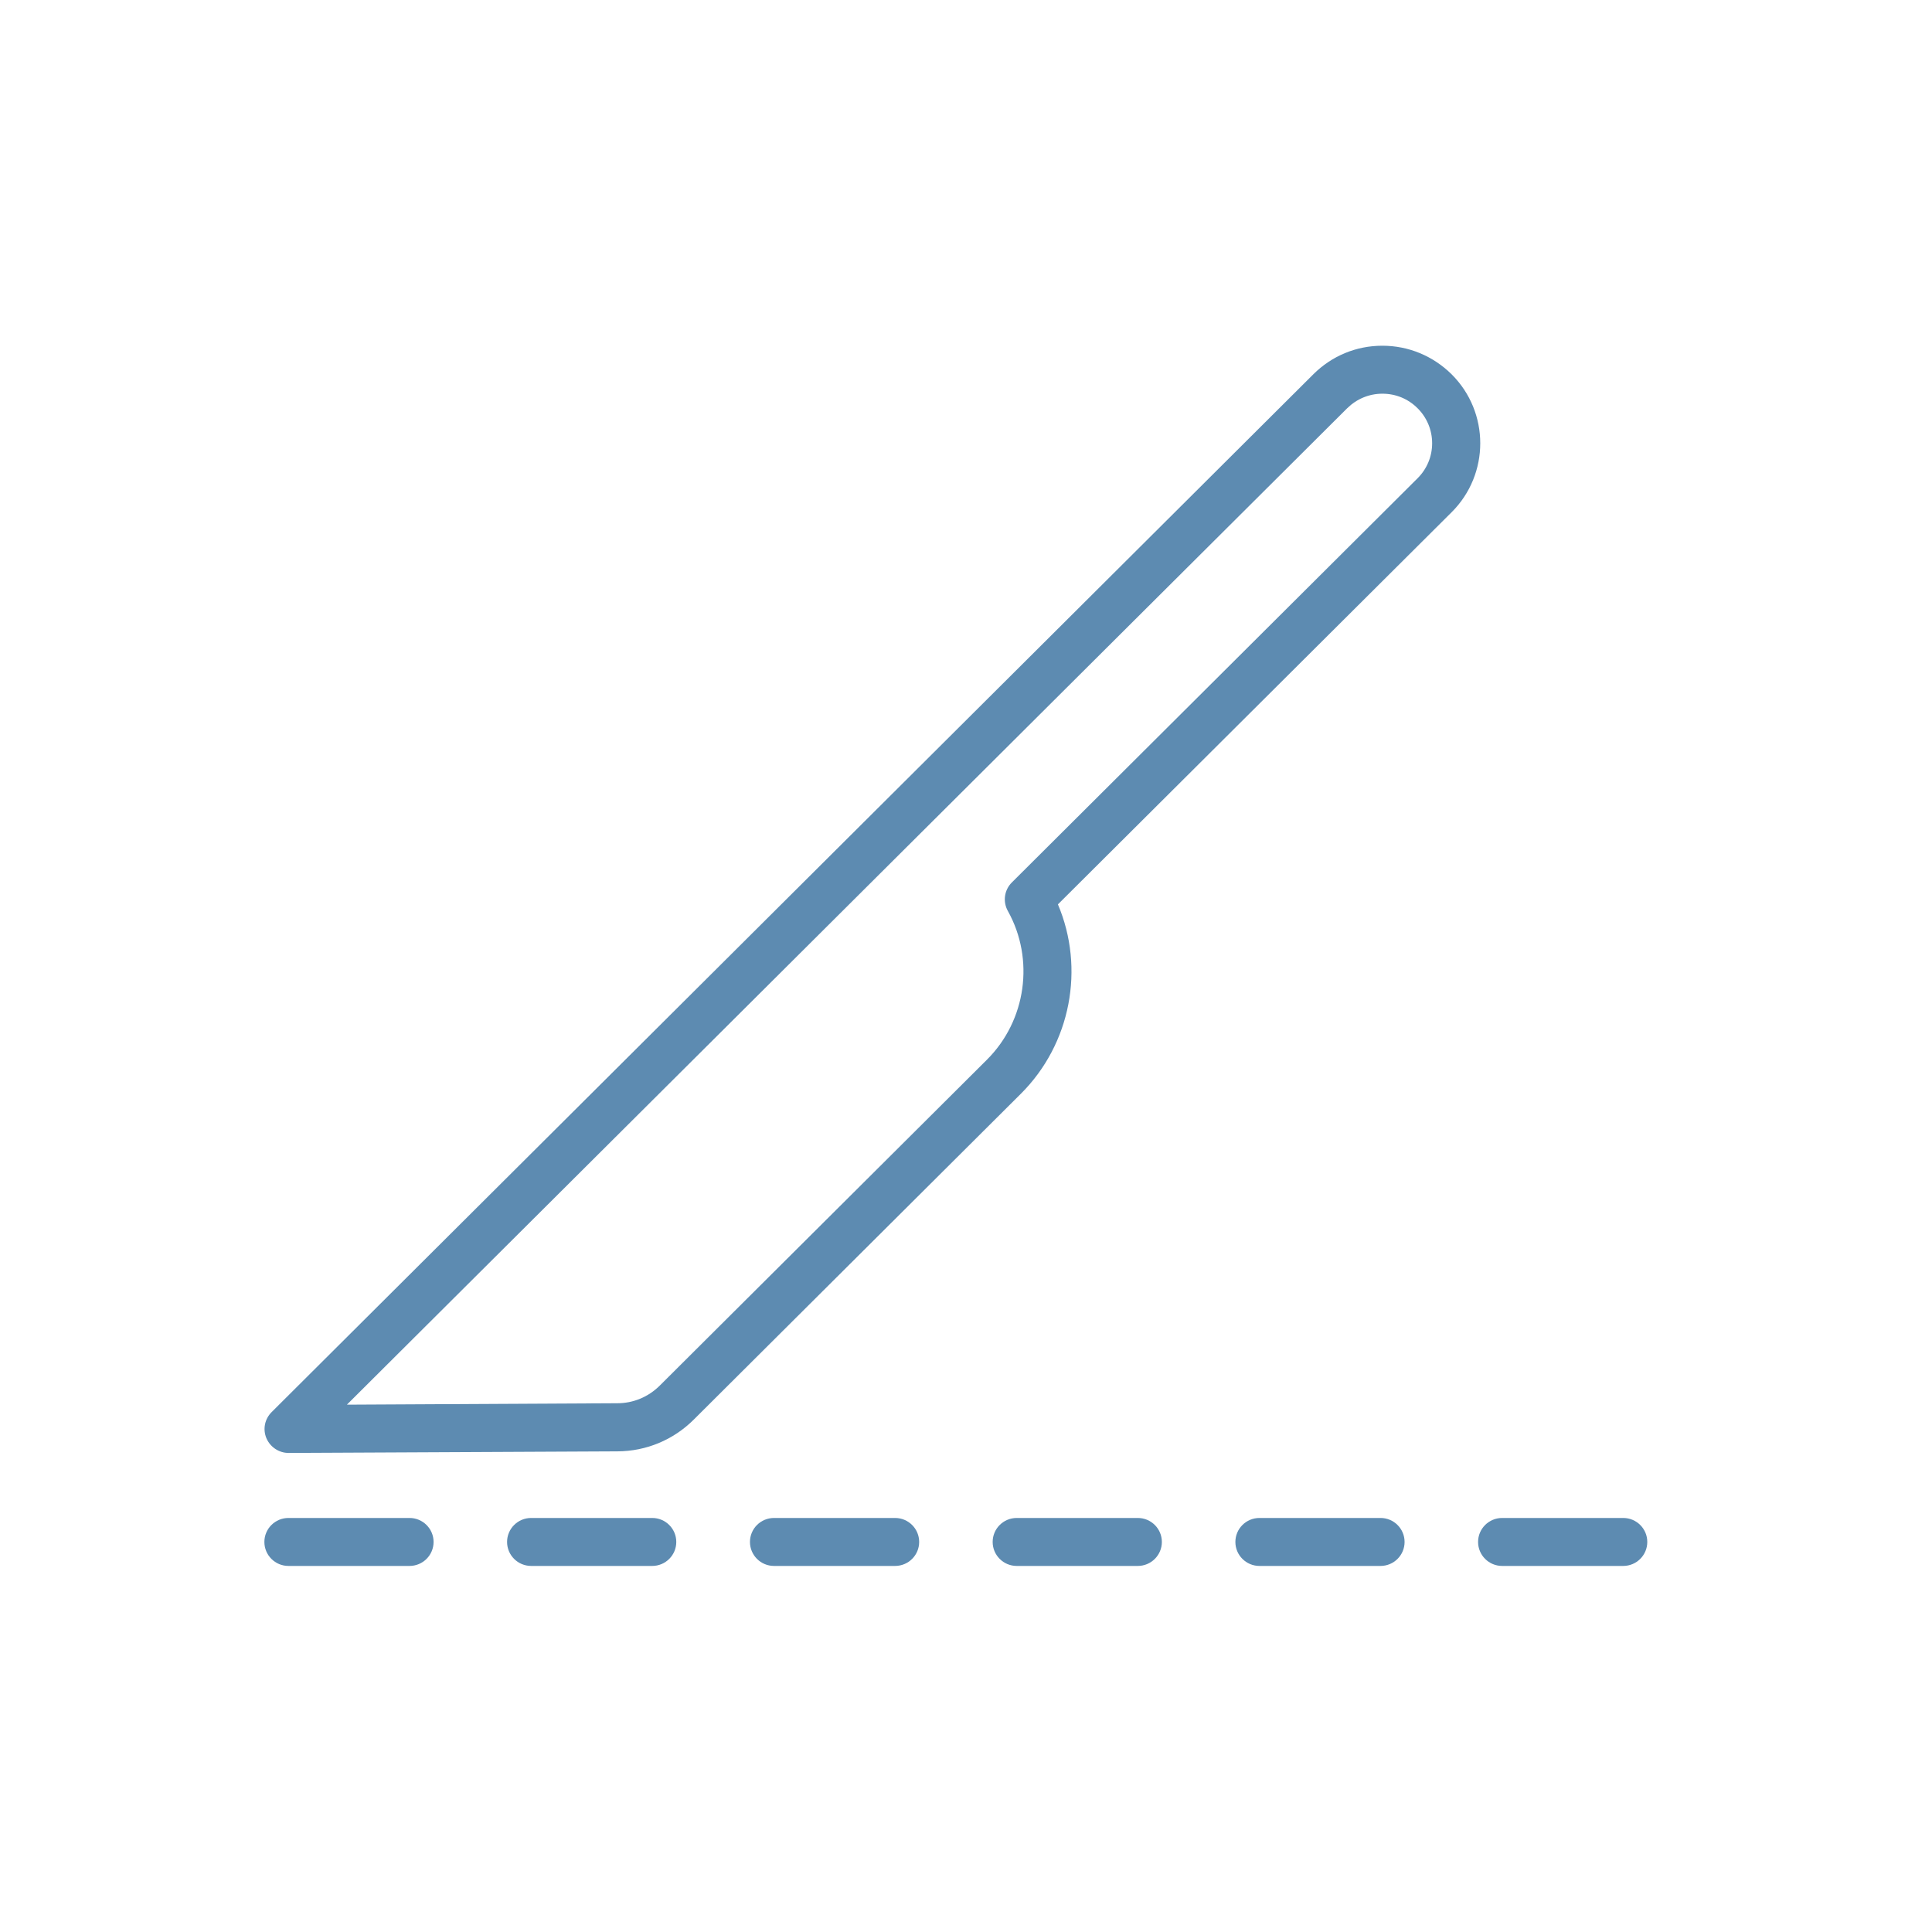 <svg width="95" height="95" viewBox="0 0 95 95" fill="none" xmlns="http://www.w3.org/2000/svg">
<rect width="95" height="95" fill="white"/>
<path d="M14.192 71.444C13.716 71.444 13.288 71.157 13.101 70.722C12.914 70.28 13.015 69.776 13.358 69.434L64.578 18.405C65.49 17.497 66.689 17 67.975 17C69.26 17 70.468 17.504 71.379 18.405C73.256 20.275 73.256 23.317 71.379 25.187L52.02 44.47C53.353 47.613 52.659 51.33 50.198 53.782L34.111 69.807C33.114 70.8 31.782 71.359 30.364 71.366L14.192 71.444ZM67.975 19.359C67.32 19.359 66.713 19.615 66.245 20.073L17.058 69.07L30.356 69C31.143 69 31.883 68.689 32.444 68.13L48.531 52.106C50.462 50.182 50.883 47.171 49.559 44.796C49.302 44.338 49.38 43.764 49.754 43.392L69.704 23.518C70.164 23.061 70.421 22.448 70.421 21.796C70.421 21.144 70.164 20.531 69.704 20.073C69.237 19.607 68.629 19.359 67.975 19.359Z" fill="#5D8BB1"/>
<path d="M20.136 77H14.184C13.53 77 13 76.472 13 75.82C13 75.169 13.53 74.641 14.184 74.641H20.136C20.79 74.641 21.32 75.169 21.32 75.82C21.32 76.472 20.79 77 20.136 77Z" fill="#5D8BB1"/>
<path d="M32.07 77H26.119C25.464 77 24.934 76.472 24.934 75.82C24.934 75.169 25.464 74.641 26.119 74.641H32.07C32.724 74.641 33.254 75.169 33.254 75.82C33.254 76.472 32.724 77 32.07 77Z" fill="#5D8BB1"/>
<path d="M44.012 77H38.061C37.406 77 36.877 76.472 36.877 75.82C36.877 75.169 37.406 74.641 38.061 74.641H44.012C44.667 74.641 45.197 75.169 45.197 75.82C45.197 76.472 44.667 77 44.012 77Z" fill="#5D8BB1"/>
<path d="M55.947 77H49.995C49.341 77 48.811 76.472 48.811 75.82C48.811 75.169 49.341 74.641 49.995 74.641H55.947C56.601 74.641 57.131 75.169 57.131 75.82C57.131 76.472 56.601 77 55.947 77Z" fill="#5D8BB1"/>
<path d="M67.882 77H61.93C61.276 77 60.746 76.472 60.746 75.82C60.746 75.169 61.276 74.641 61.93 74.641H67.882C68.536 74.641 69.066 75.169 69.066 75.82C69.066 76.472 68.536 77 67.882 77Z" fill="#5D8BB1"/>
<path d="M79.816 77H73.864C73.21 77 72.68 76.472 72.68 75.82C72.68 75.169 73.21 74.641 73.864 74.641H79.816C80.47 74.641 81 75.169 81 75.82C81 76.472 80.47 77 79.816 77Z" fill="#5D8BB1"/>
</svg>
